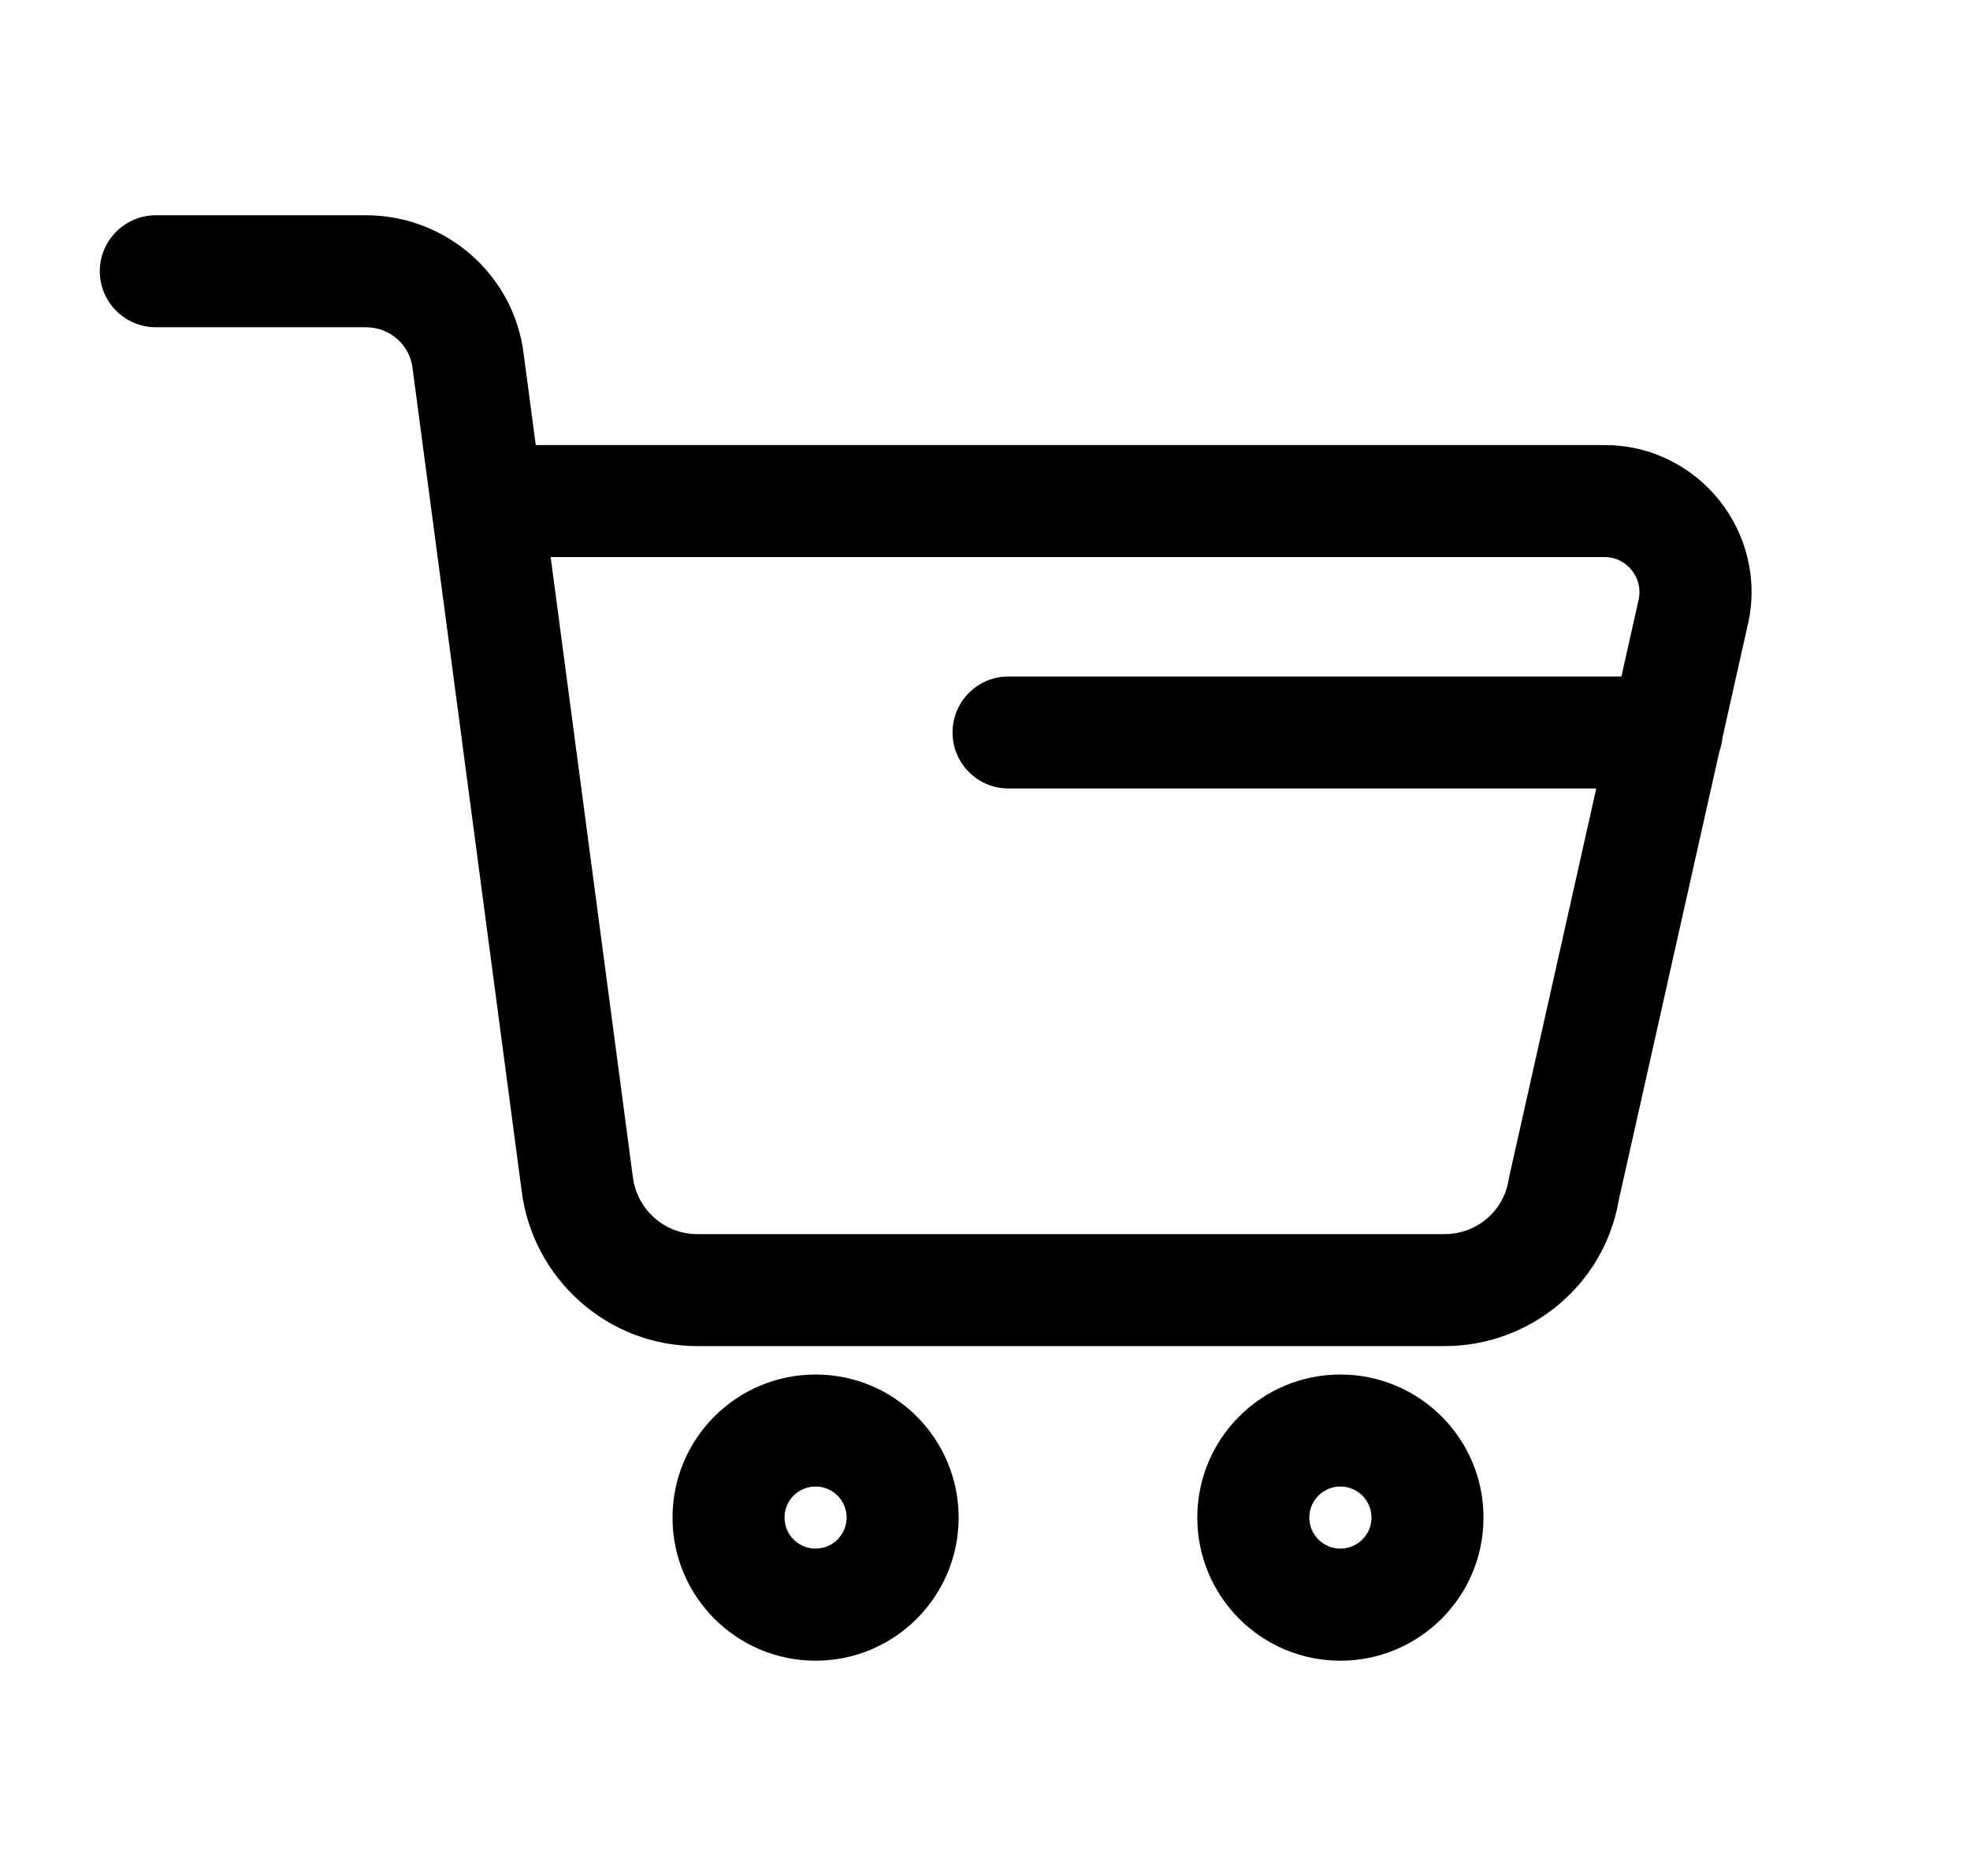 <svg id="cart_new" width="21" height="20" viewBox="0 0 21 20" xmlns="http://www.w3.org/2000/svg">
<path fill-rule="evenodd" clip-rule="evenodd" d="M1.064 2.892C1.064 2.563 1.332 2.295 1.662 2.295H3.902C4.75 2.295 5.476 2.924 5.582 3.77L5.711 4.745H17.106C18.108 4.745 18.85 5.678 18.634 6.651L18.633 6.652L18.361 7.866C18.356 7.917 18.345 7.966 18.328 8.013L17.257 12.79C17.102 13.702 16.308 14.351 15.4 14.351H7.431C6.475 14.351 5.672 13.631 5.559 12.683L4.397 3.919C4.367 3.679 4.158 3.489 3.902 3.489H1.662C1.332 3.489 1.064 3.222 1.064 2.892ZM17.284 7.212H10.751C10.421 7.212 10.154 7.479 10.154 7.809C10.154 8.139 10.421 8.406 10.751 8.406H17.016L16.088 12.545C16.086 12.557 16.083 12.569 16.081 12.581C16.028 12.913 15.74 13.157 15.4 13.157H7.431C7.084 13.157 6.786 12.894 6.745 12.54L5.87 5.939H17.106C17.341 5.939 17.519 6.161 17.468 6.392L17.284 7.212Z" fill="black"/>
<path fill-rule="evenodd" clip-rule="evenodd" d="M8.694 14.654C7.852 14.654 7.169 15.337 7.169 16.179C7.169 17.022 7.852 17.705 8.694 17.705C9.536 17.705 10.219 17.022 10.219 16.179C10.219 15.337 9.536 14.654 8.694 14.654ZM8.363 16.179C8.363 15.996 8.511 15.848 8.694 15.848C8.877 15.848 9.025 15.996 9.025 16.179C9.025 16.362 8.877 16.51 8.694 16.51C8.511 16.51 8.363 16.362 8.363 16.179Z" fill="black"/>
<path fill-rule="evenodd" clip-rule="evenodd" d="M14.288 14.654C13.446 14.654 12.763 15.337 12.763 16.179C12.763 17.022 13.446 17.705 14.288 17.705C15.131 17.705 15.814 17.022 15.814 16.179C15.814 15.337 15.131 14.654 14.288 14.654ZM13.957 16.179C13.957 15.996 14.106 15.848 14.288 15.848C14.471 15.848 14.62 15.996 14.62 16.179C14.62 16.362 14.471 16.51 14.288 16.51C14.106 16.51 13.957 16.362 13.957 16.179Z" fill="black"/>
</svg>
